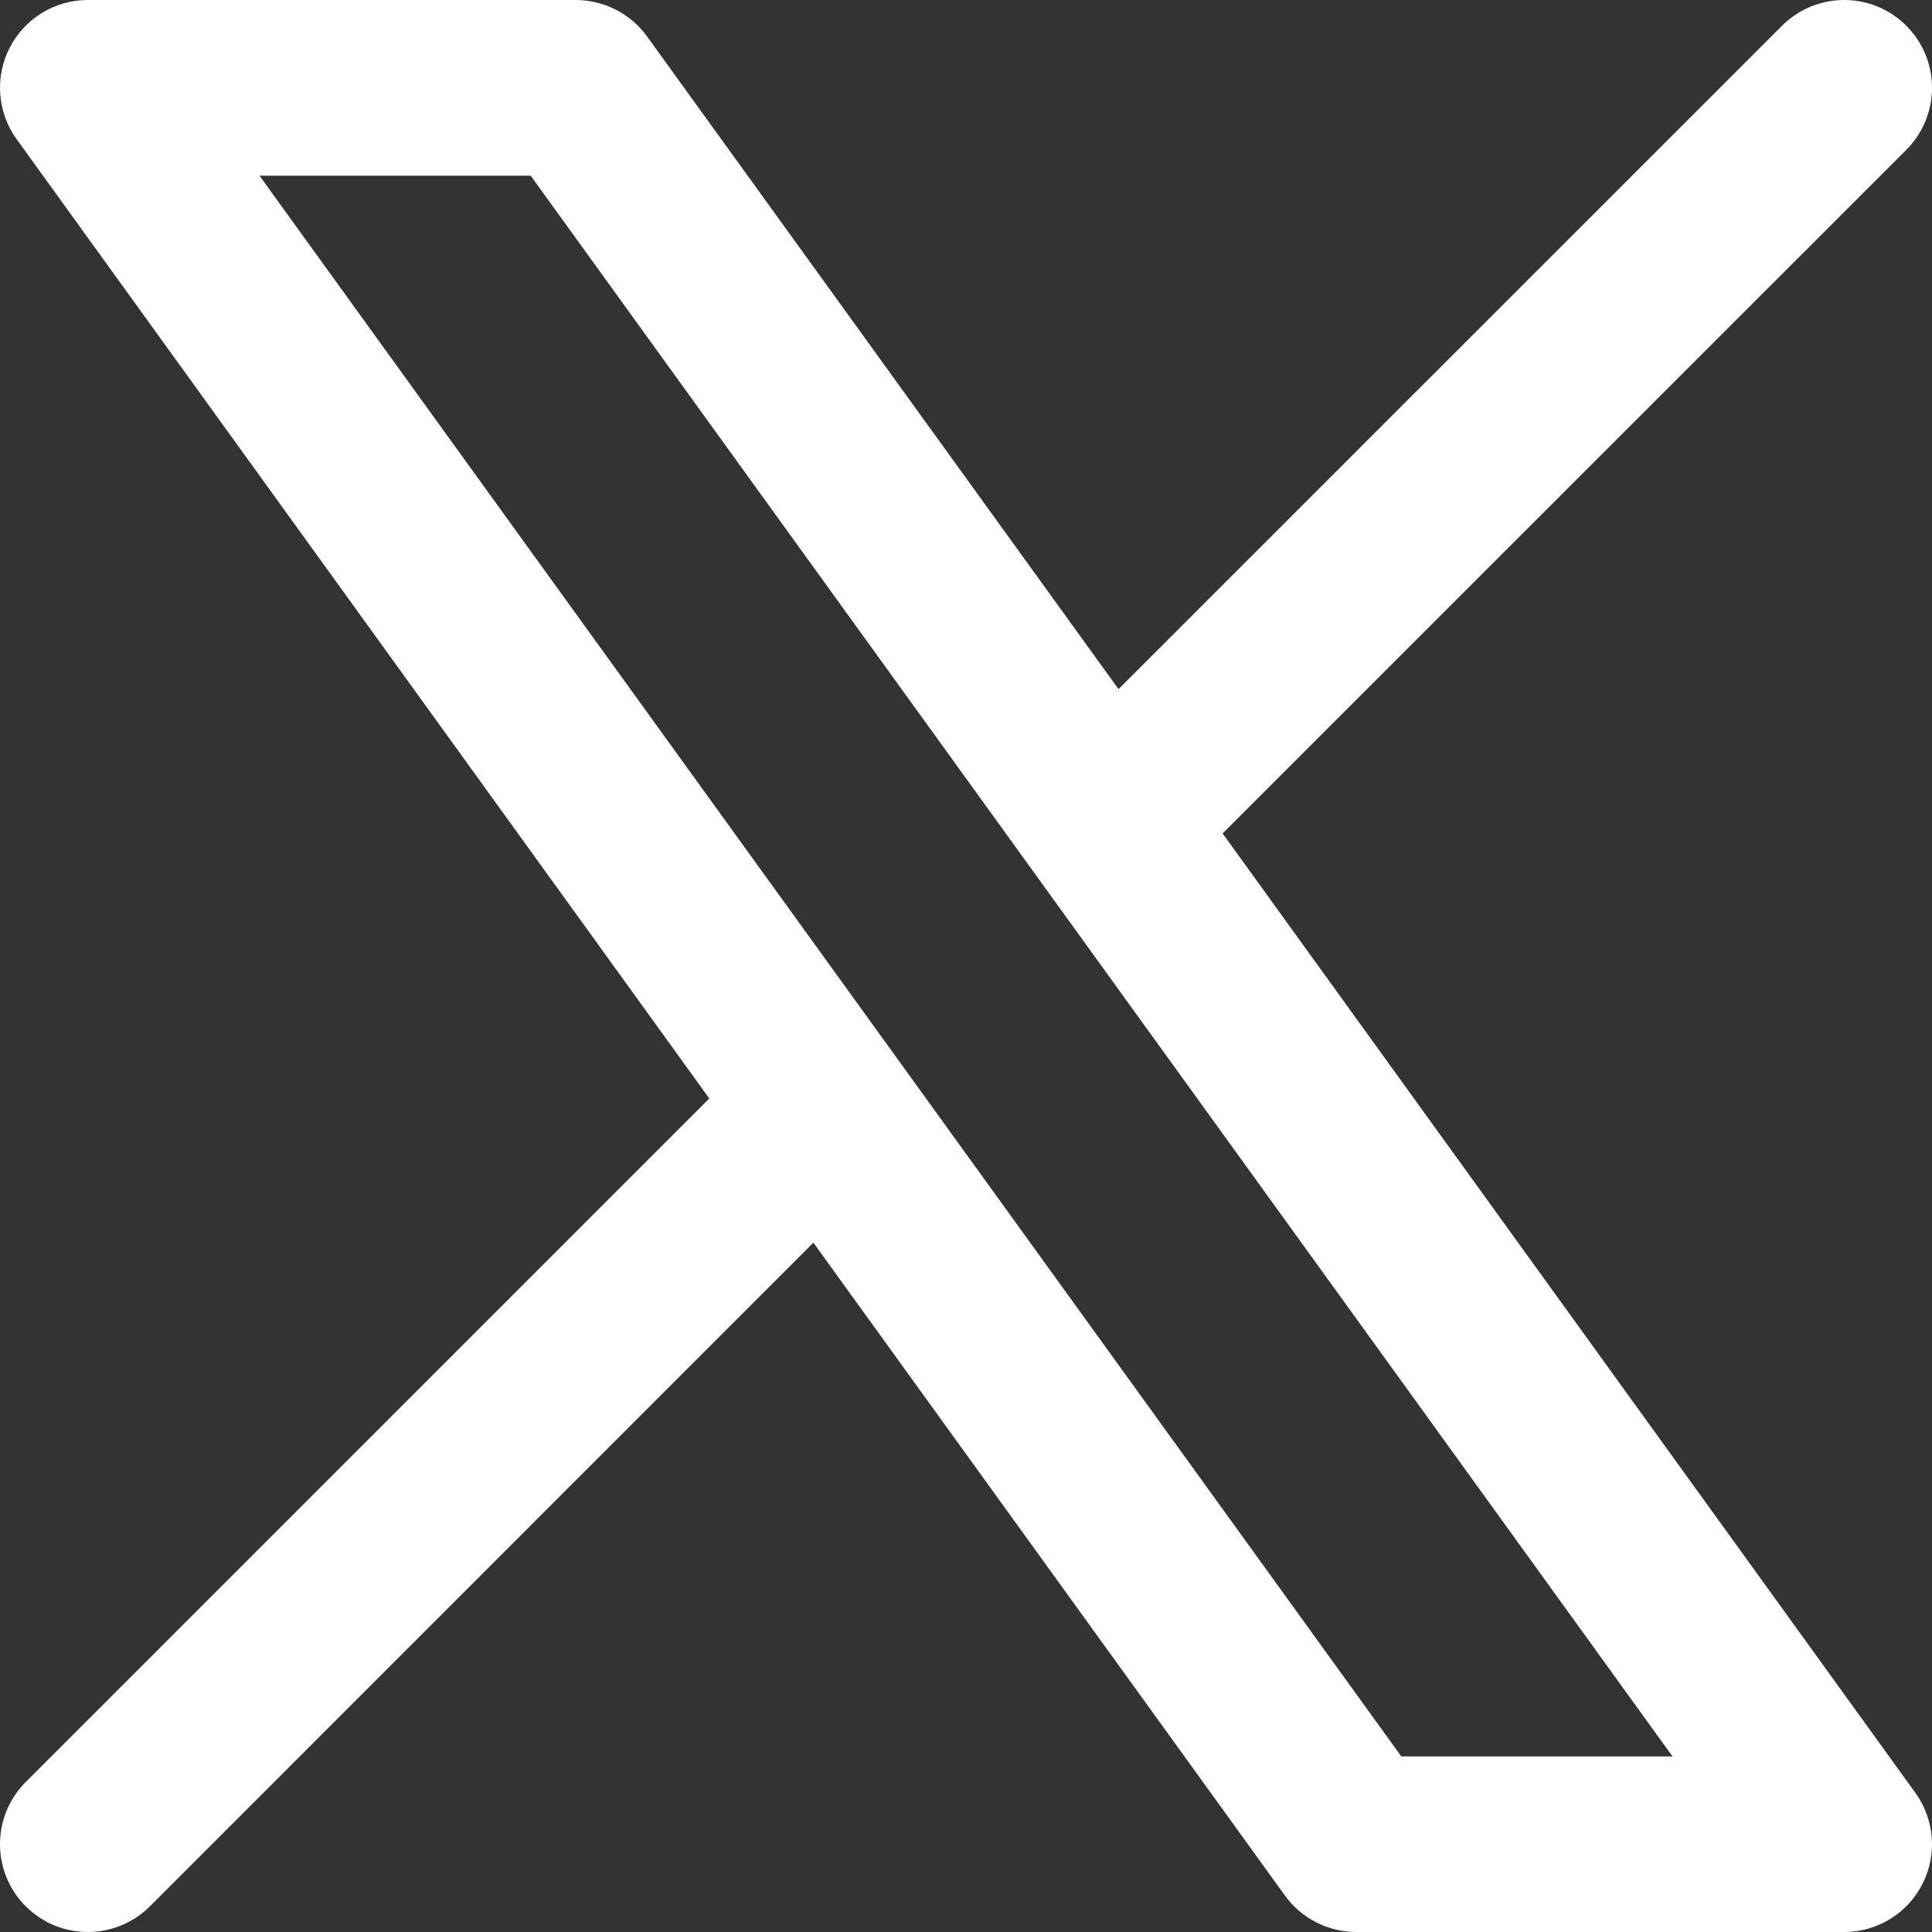 <svg width="16" height="16" viewBox="0 0 16 16" fill="none" xmlns="http://www.w3.org/2000/svg">
<rect x="0" y="0" width="16" height="16" fill="#333333" stroke="none"/>
<path d="M4.767 0C5.001 0 5.221 0.112 5.358 0.301L9.263 5.707L14.758 0.213C15.043 -0.071 15.503 -0.071 15.787 0.213C16.071 0.497 16.071 0.957 15.787 1.241L10.125 6.902L15.862 14.847C16.022 15.068 16.045 15.361 15.92 15.604C15.796 15.847 15.546 16 15.273 16H11.233C10.999 16 10.779 15.888 10.642 15.699L6.736 10.291L1.242 15.787C0.957 16.071 0.497 16.071 0.213 15.787C-0.071 15.503 -0.071 15.043 0.213 14.758L5.874 9.097L0.138 1.153C-0.022 0.932 -0.045 0.639 0.08 0.396C0.204 0.153 0.454 0 0.727 0H4.767ZM11.605 14.546H13.851L4.395 1.455H2.149L11.605 14.546Z" fill="white"/>
</svg>
